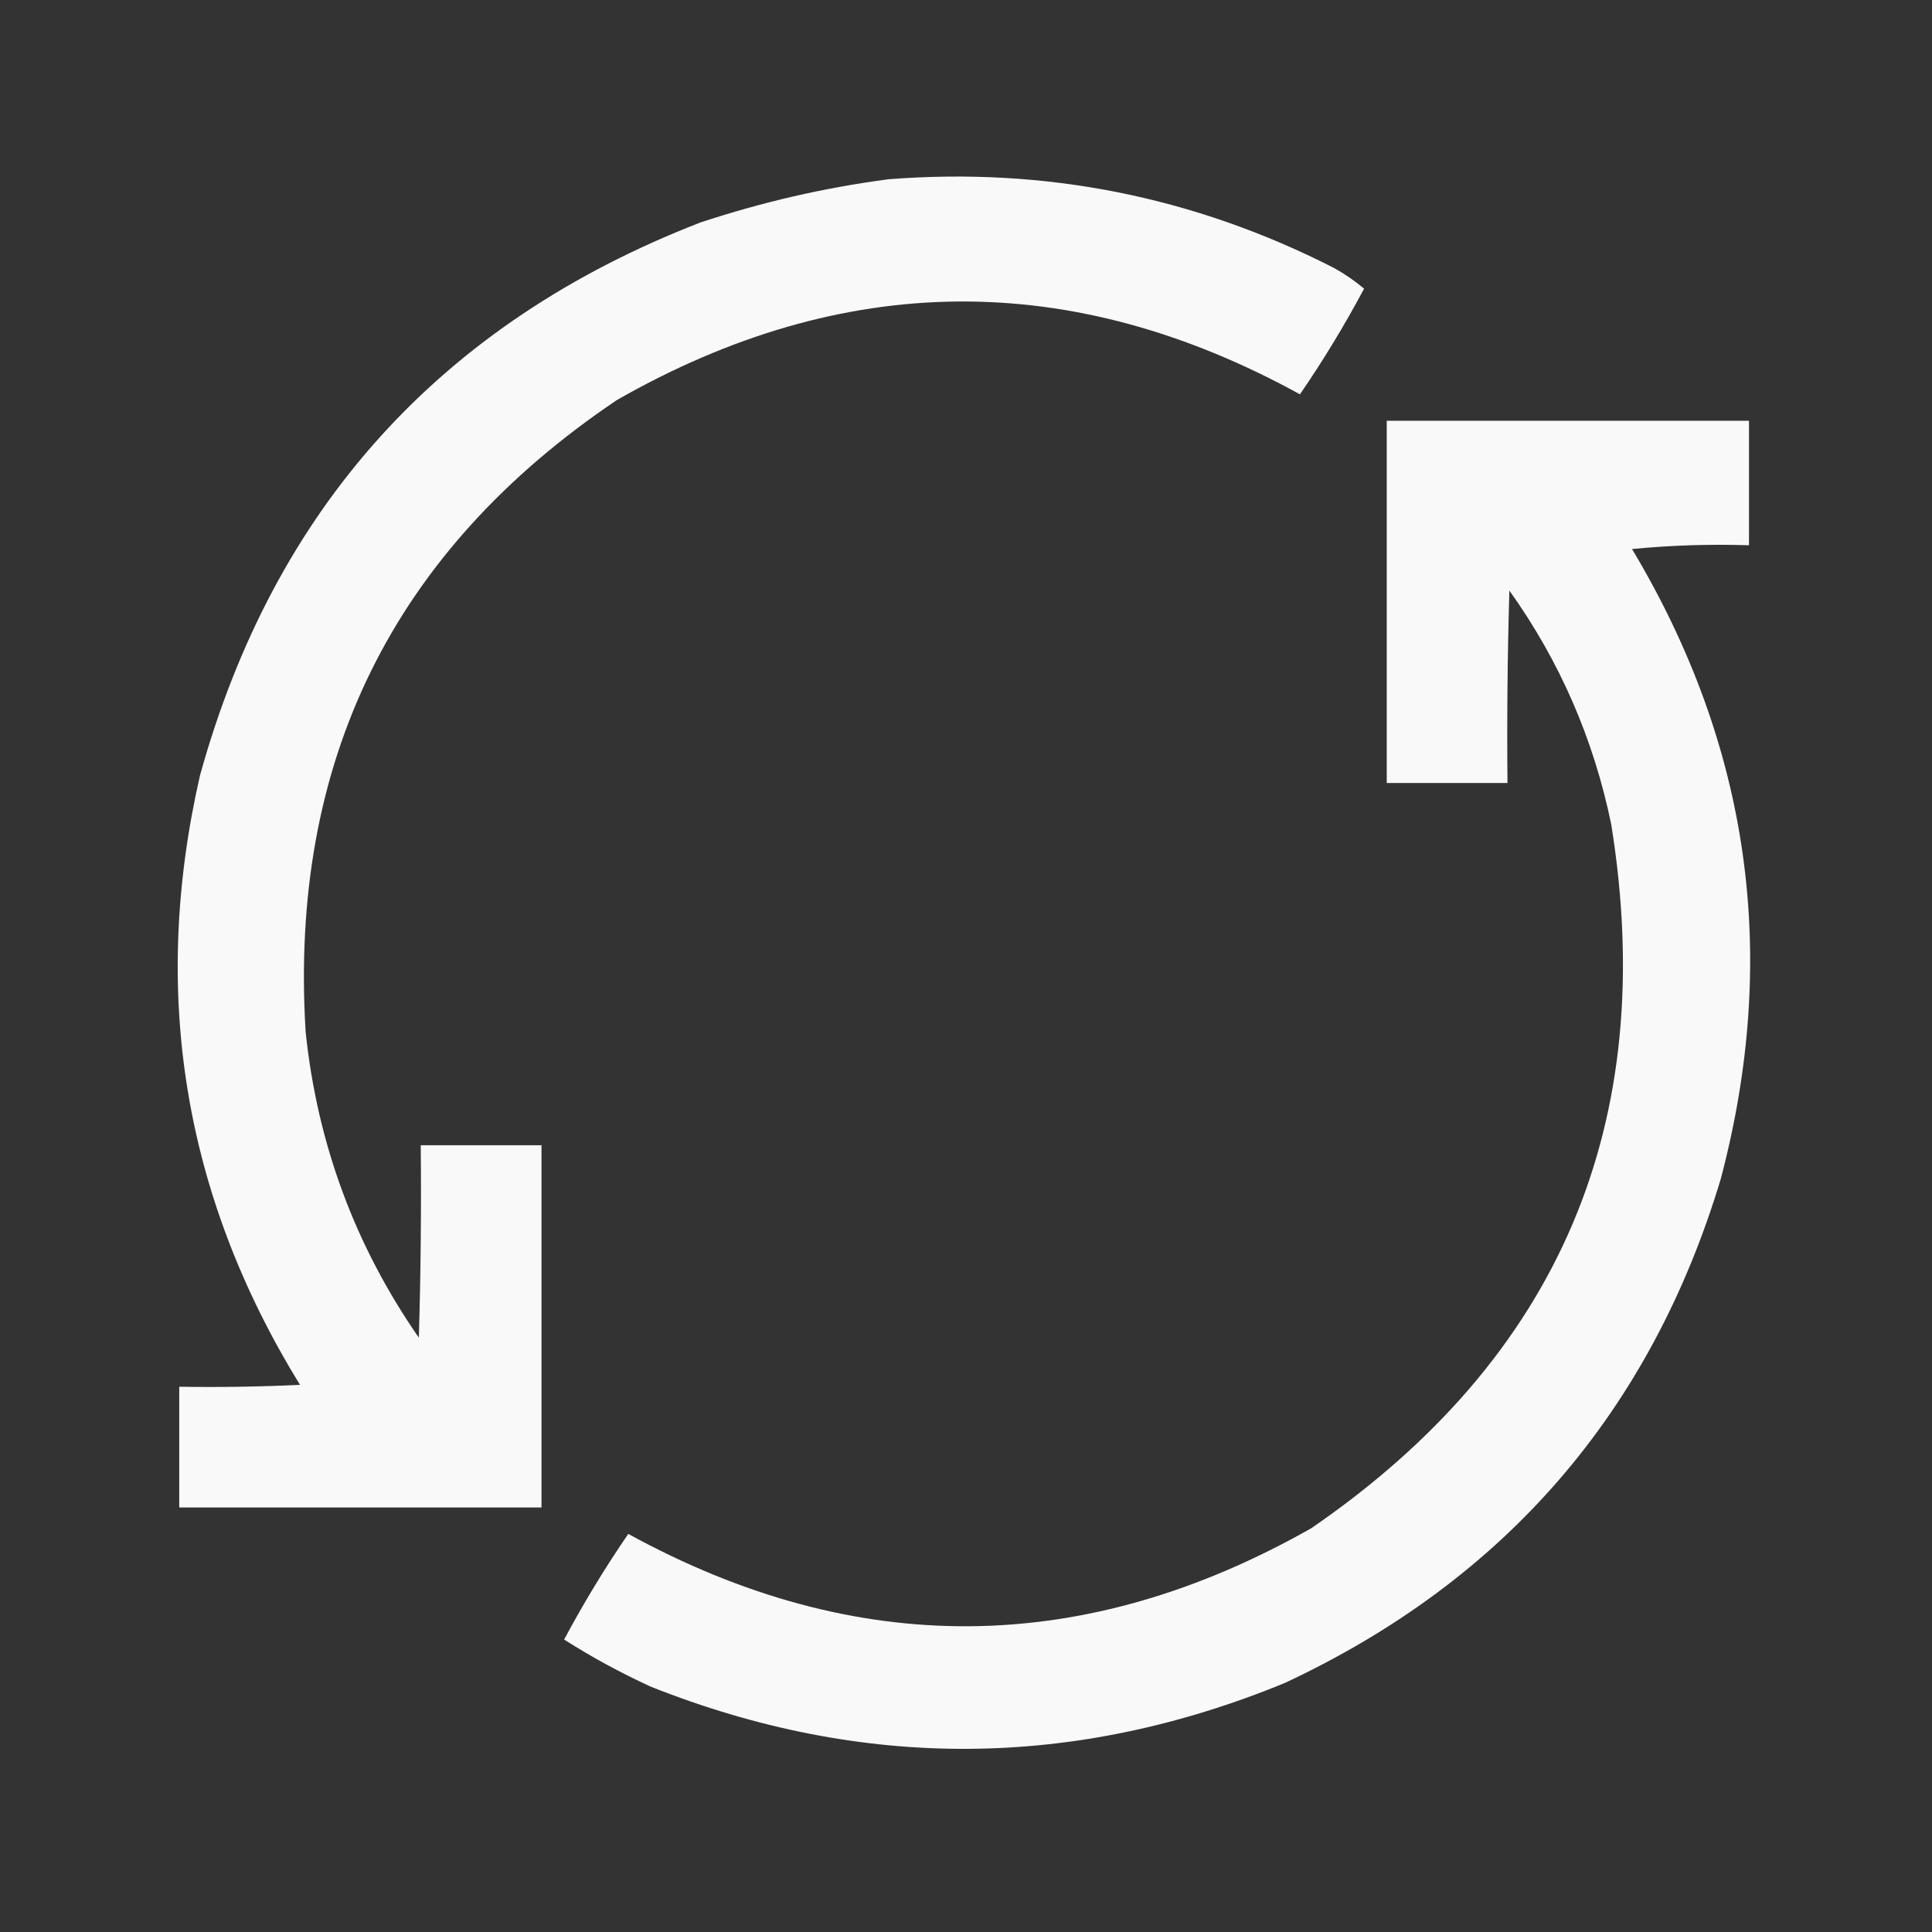 <?xml version="1.0" encoding="UTF-8"?>
<!DOCTYPE svg PUBLIC "-//W3C//DTD SVG 1.1//EN" "http://www.w3.org/Graphics/SVG/1.1/DTD/svg11.dtd">
<svg xmlns="http://www.w3.org/2000/svg" version="1.1" width="512px" height="512px" style="shape-rendering:geometricPrecision; text-rendering:geometricPrecision; image-rendering:optimizeQuality; fill-rule:evenodd; clip-rule:evenodd" xmlns:xlink="http://www.w3.org/1999/xlink">
<rect width="100%" height="100%" fill="#333333" stroke="none"/>
<g><path style="opacity:0.972" fill="#fefffe" d="M 235.5,47.5 C 277.083,44.262 316.416,52.096 353.5,71C 356.378,72.599 359.044,74.433 361.5,76.5C 356.321,86.202 350.655,95.535 344.5,104.5C 283.954,71.206 223.62,71.706 163.5,106C 104.083,146.002 76.583,201.836 81,273.5C 84.099,303.137 94.099,330.137 111,354.5C 111.5,337.503 111.667,320.503 111.5,303.5C 122.167,303.5 132.833,303.5 143.5,303.5C 143.5,335.5 143.5,367.5 143.5,399.5C 111.5,399.5 79.5,399.5 47.5,399.5C 47.5,388.833 47.5,378.167 47.5,367.5C 58.172,367.667 68.838,367.5 79.5,367C 48.675,316.883 39.842,263.05 53,205.5C 72.656,134.511 116.822,85.677 185.5,59C 201.931,53.551 218.598,49.718 235.5,47.5 Z"/></g>
<g><path style="opacity:0.971" fill="#fefffe" d="M 367.5,111.5 C 399.5,111.5 431.5,111.5 463.5,111.5C 463.5,122.5 463.5,133.5 463.5,144.5C 453.145,144.168 442.812,144.501 432.5,145.5C 463.8,197.769 471.634,253.436 456,312.5C 437.399,374.193 398.899,418.693 340.5,446C 284.636,468.945 228.636,469.279 172.5,447C 164.51,443.34 156.844,439.173 149.5,434.5C 154.679,424.798 160.345,415.465 166.5,406.5C 226.941,439.629 287.274,439.129 347.5,405C 413.234,359.856 439.734,297.689 427,218.5C 422.349,195.872 413.349,175.205 400,156.5C 399.5,173.497 399.333,190.497 399.5,207.5C 388.833,207.5 378.167,207.5 367.5,207.5C 367.5,175.5 367.5,143.5 367.5,111.5 Z"/></g>
</svg>
